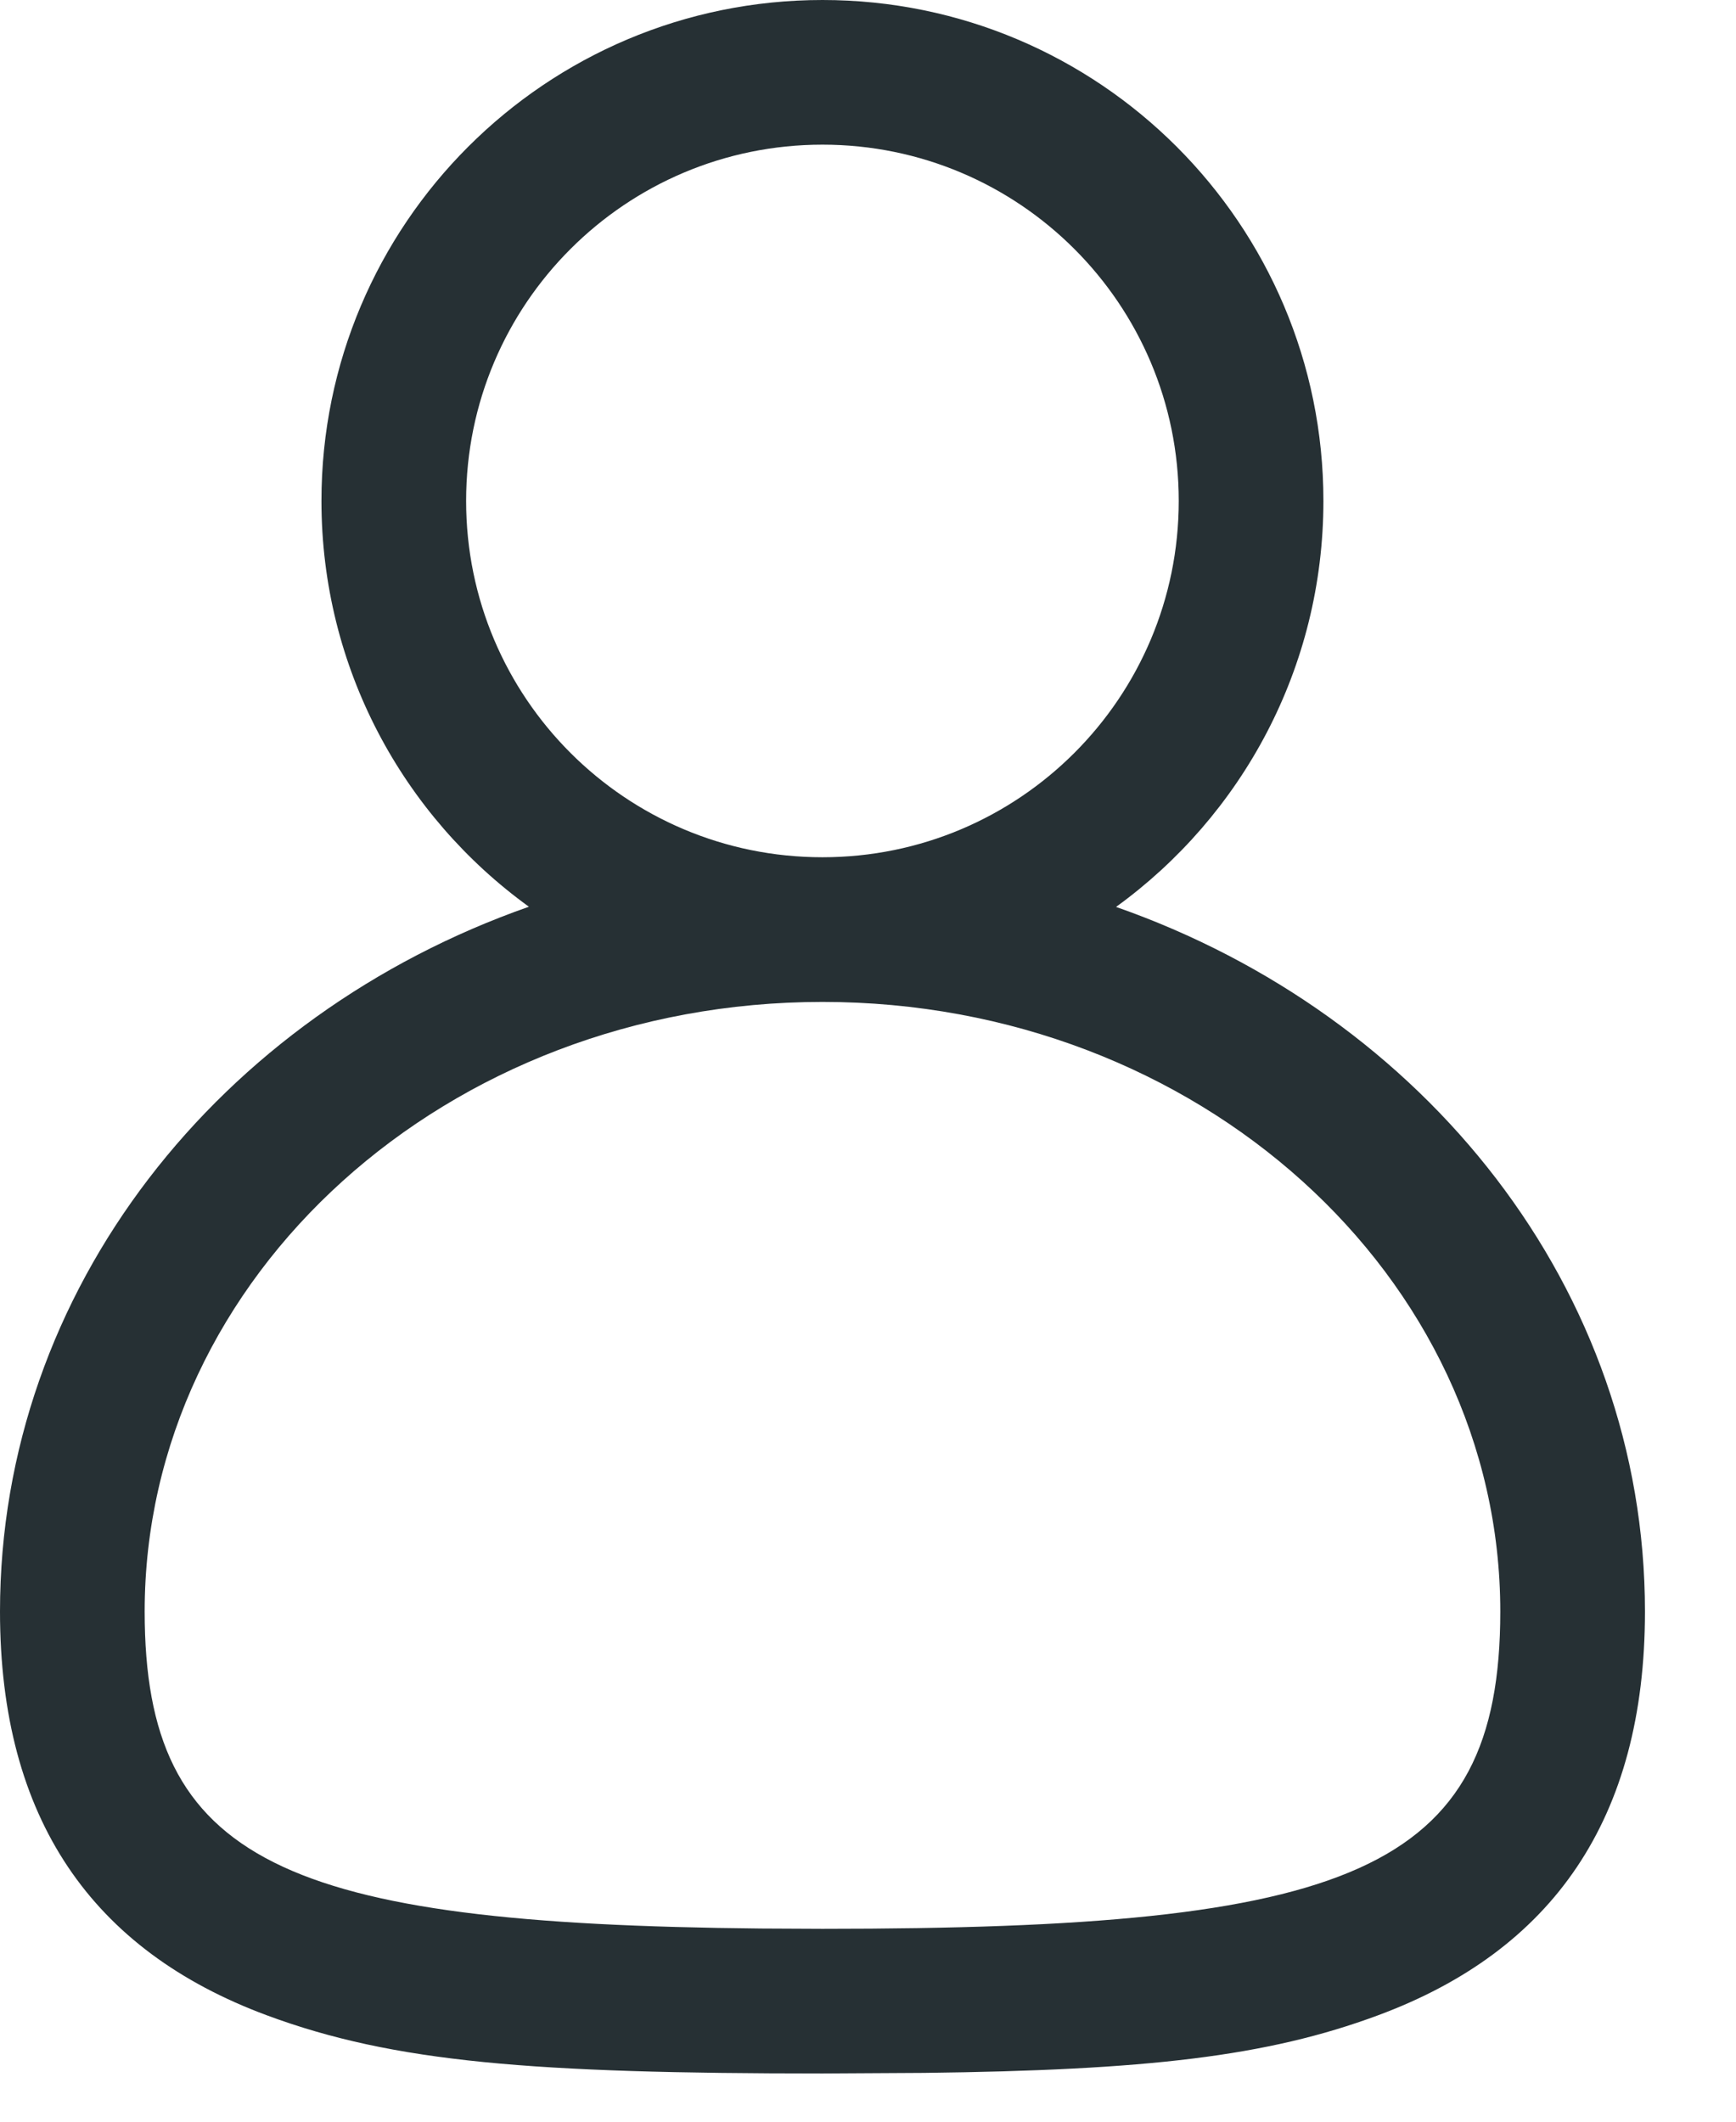 <svg width="18" height="22" viewBox="0 0 18 22" fill="none" xmlns="http://www.w3.org/2000/svg">
    <path d="M8.528 0C11.397 0 13.722 2.326 13.722 5.194C13.722 6.926 12.875 8.46 11.572 9.404C14.772 10.524 17.056 13.363 17.056 16.71C17.056 18.86 16.099 20.226 14.288 20.897C13.136 21.325 11.887 21.466 9.583 21.494L8.528 21.5C5.527 21.5 4.084 21.386 2.767 20.897C0.957 20.226 0 18.86 0 16.71C0 13.363 2.283 10.524 5.484 9.402C4.181 8.46 3.333 6.926 3.333 5.194C3.333 2.326 5.659 0 8.528 0ZM8.528 10.389C4.631 10.389 1.5 13.236 1.5 16.71C1.5 19.311 2.942 19.95 7.891 19.997L8.528 20C13.99 20 15.556 19.42 15.556 16.71C15.556 13.236 12.424 10.389 8.528 10.389ZM8.528 1.5C6.487 1.5 4.833 3.154 4.833 5.194C4.833 7.235 6.487 8.889 8.528 8.889C10.568 8.889 12.222 7.235 12.222 5.194C12.222 3.154 10.568 1.5 8.528 1.5Z" fill="#263034"/>
</svg>